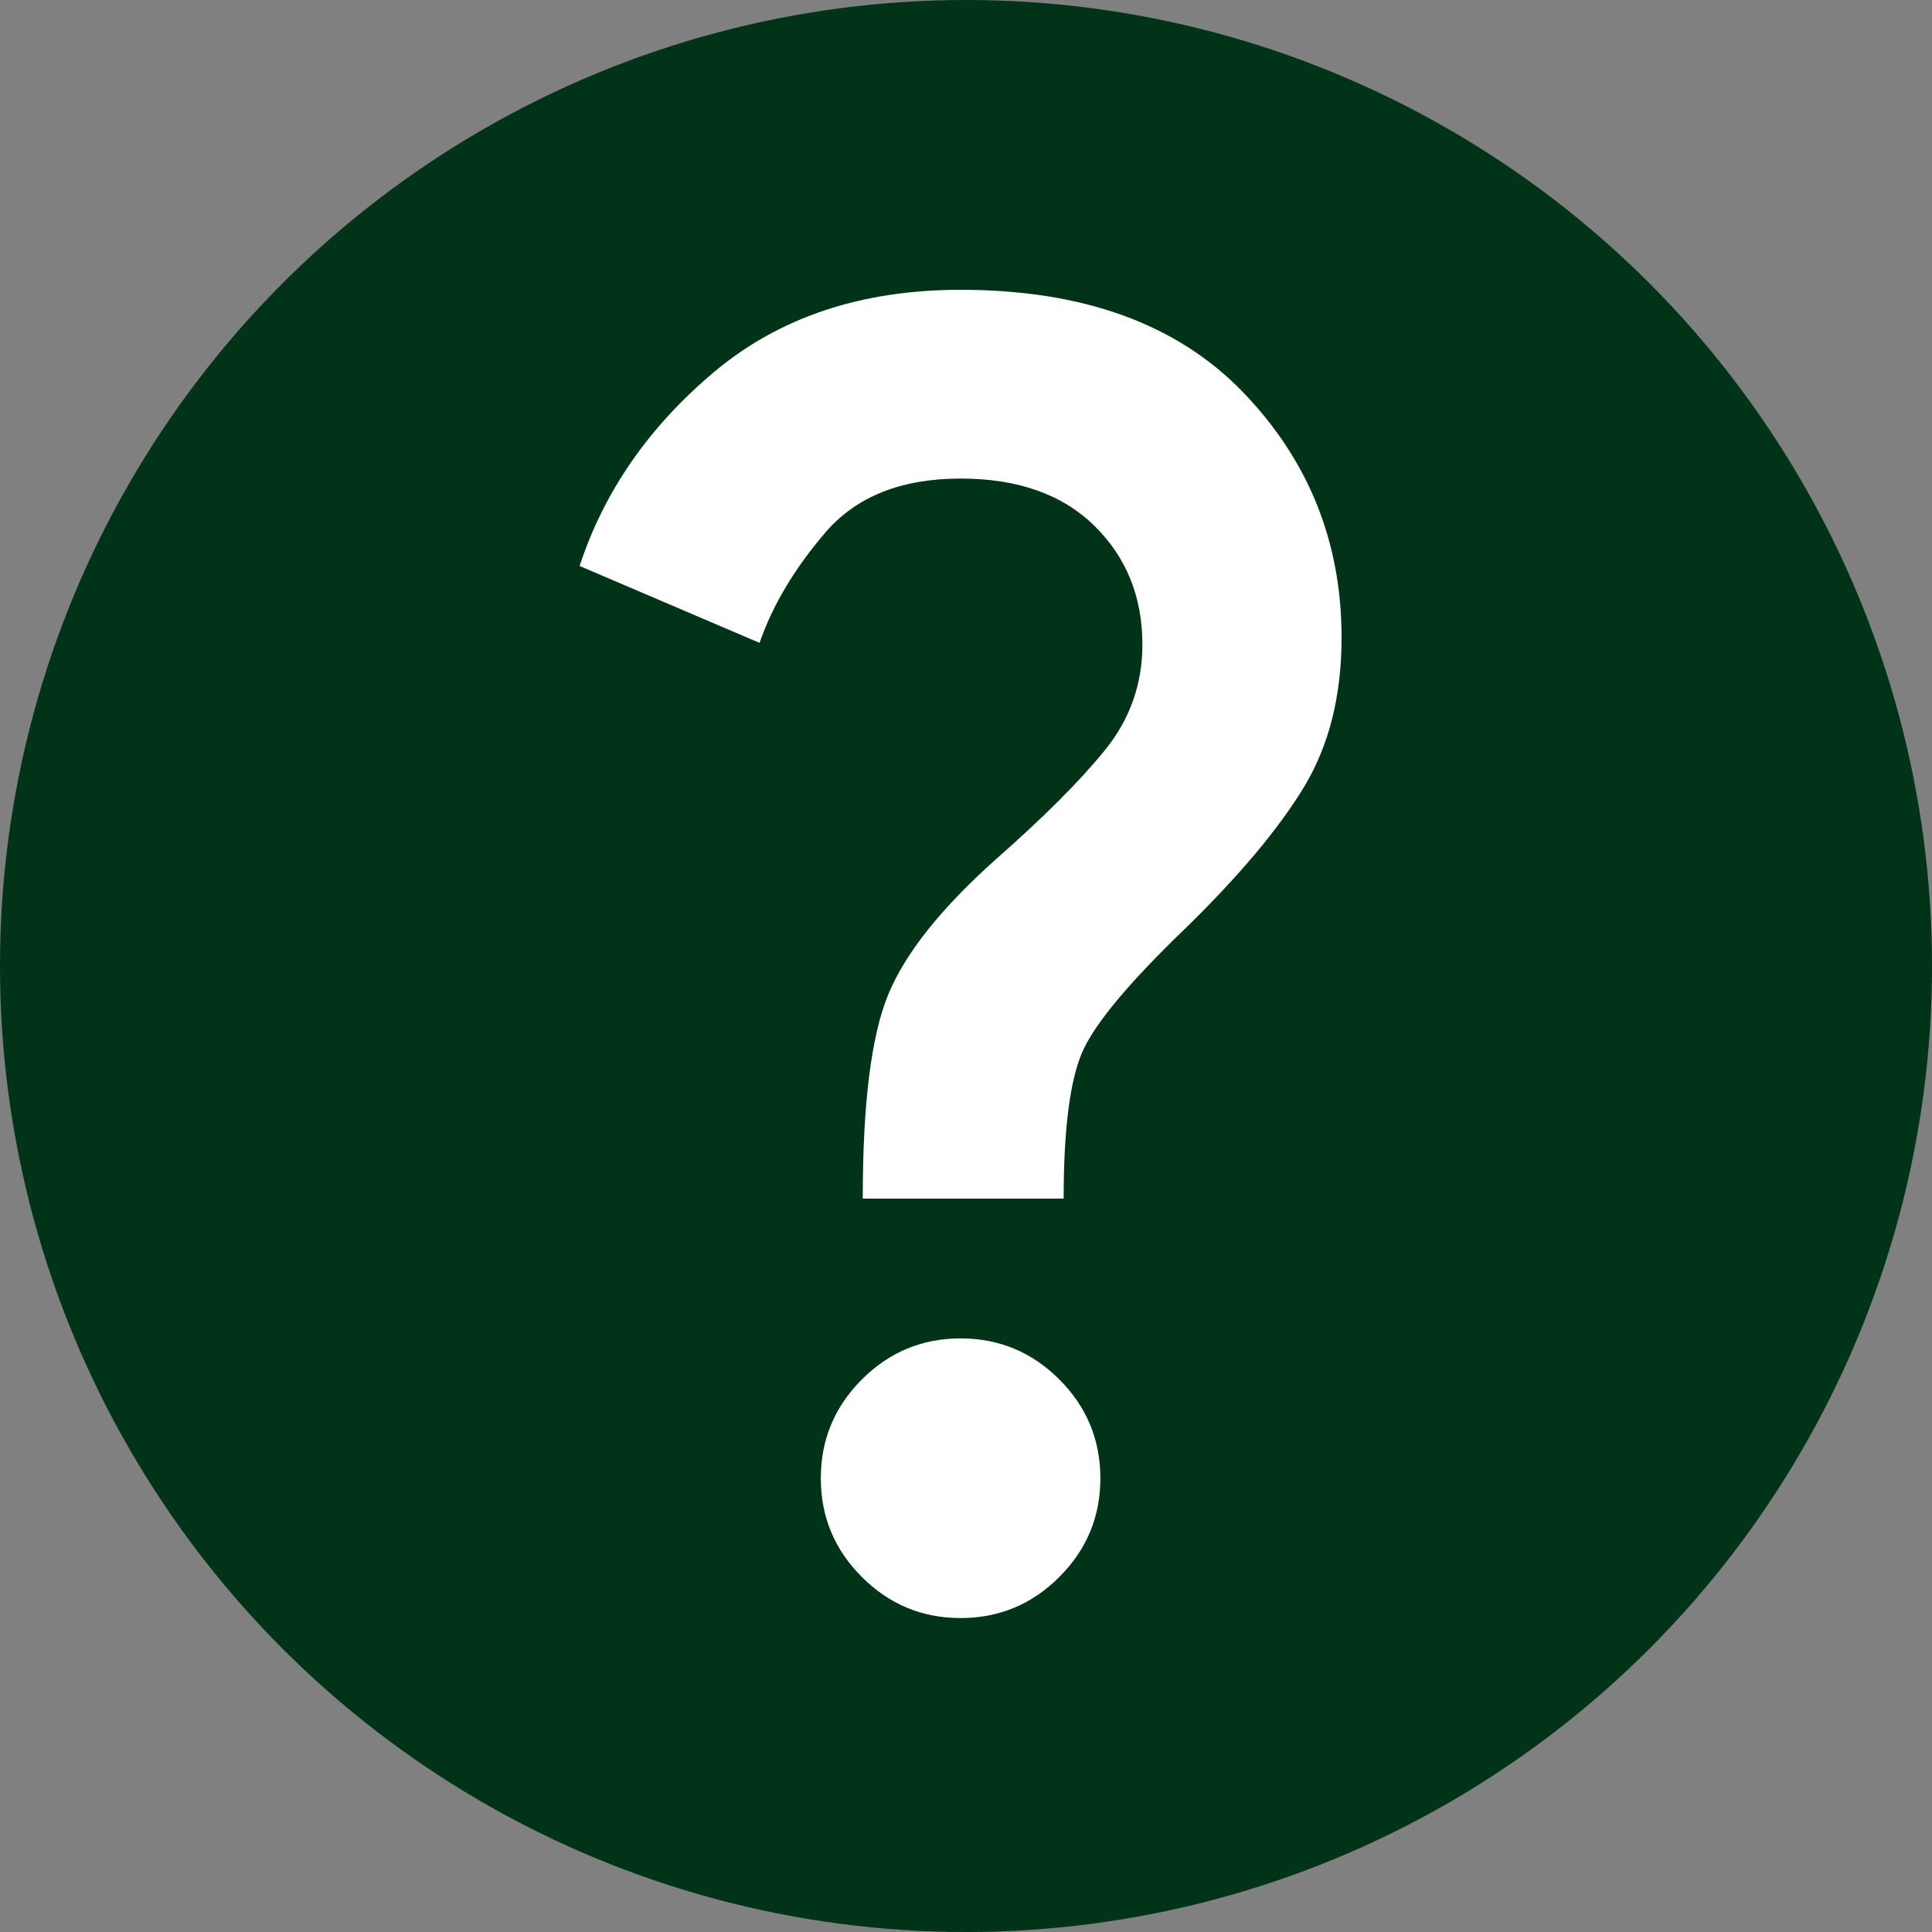 <svg width="20" height="20" viewBox="0 0 20 20" fill="none" xmlns="http://www.w3.org/2000/svg">
<rect x="0" y="0" width="20" height="20" fill="#808080" stroke="none"/>
<circle cx="10" cy="10" r="10" fill="#003317"/>
<path d="M8.931 12.408C8.931 11.431 9.018 10.728 9.193 10.3C9.368 9.872 9.739 9.405 10.306 8.898C10.8 8.464 11.177 8.087 11.437 7.767C11.696 7.448 11.826 7.083 11.826 6.673C11.826 6.178 11.66 5.768 11.328 5.442C10.996 5.117 10.535 4.954 9.944 4.954C9.329 4.954 8.862 5.141 8.542 5.515C8.222 5.889 7.996 6.269 7.863 6.655L6 5.859C6.253 5.087 6.718 4.417 7.393 3.85C8.069 3.283 8.919 3 9.944 3C11.21 3 12.184 3.353 12.866 4.058C13.547 4.764 13.888 5.611 13.888 6.6C13.888 7.203 13.758 7.719 13.499 8.147C13.24 8.575 12.833 9.061 12.278 9.604C11.687 10.171 11.328 10.602 11.201 10.897C11.075 11.193 11.011 11.696 11.011 12.408H8.931ZM9.944 16.75C9.546 16.75 9.205 16.608 8.922 16.325C8.638 16.041 8.497 15.701 8.497 15.303C8.497 14.905 8.638 14.564 8.922 14.28C9.205 13.997 9.546 13.855 9.944 13.855C10.342 13.855 10.683 13.997 10.966 14.28C11.25 14.564 11.391 14.905 11.391 15.303C11.391 15.701 11.25 16.041 10.966 16.325C10.683 16.608 10.342 16.75 9.944 16.75Z" fill="white"/>
</svg>
